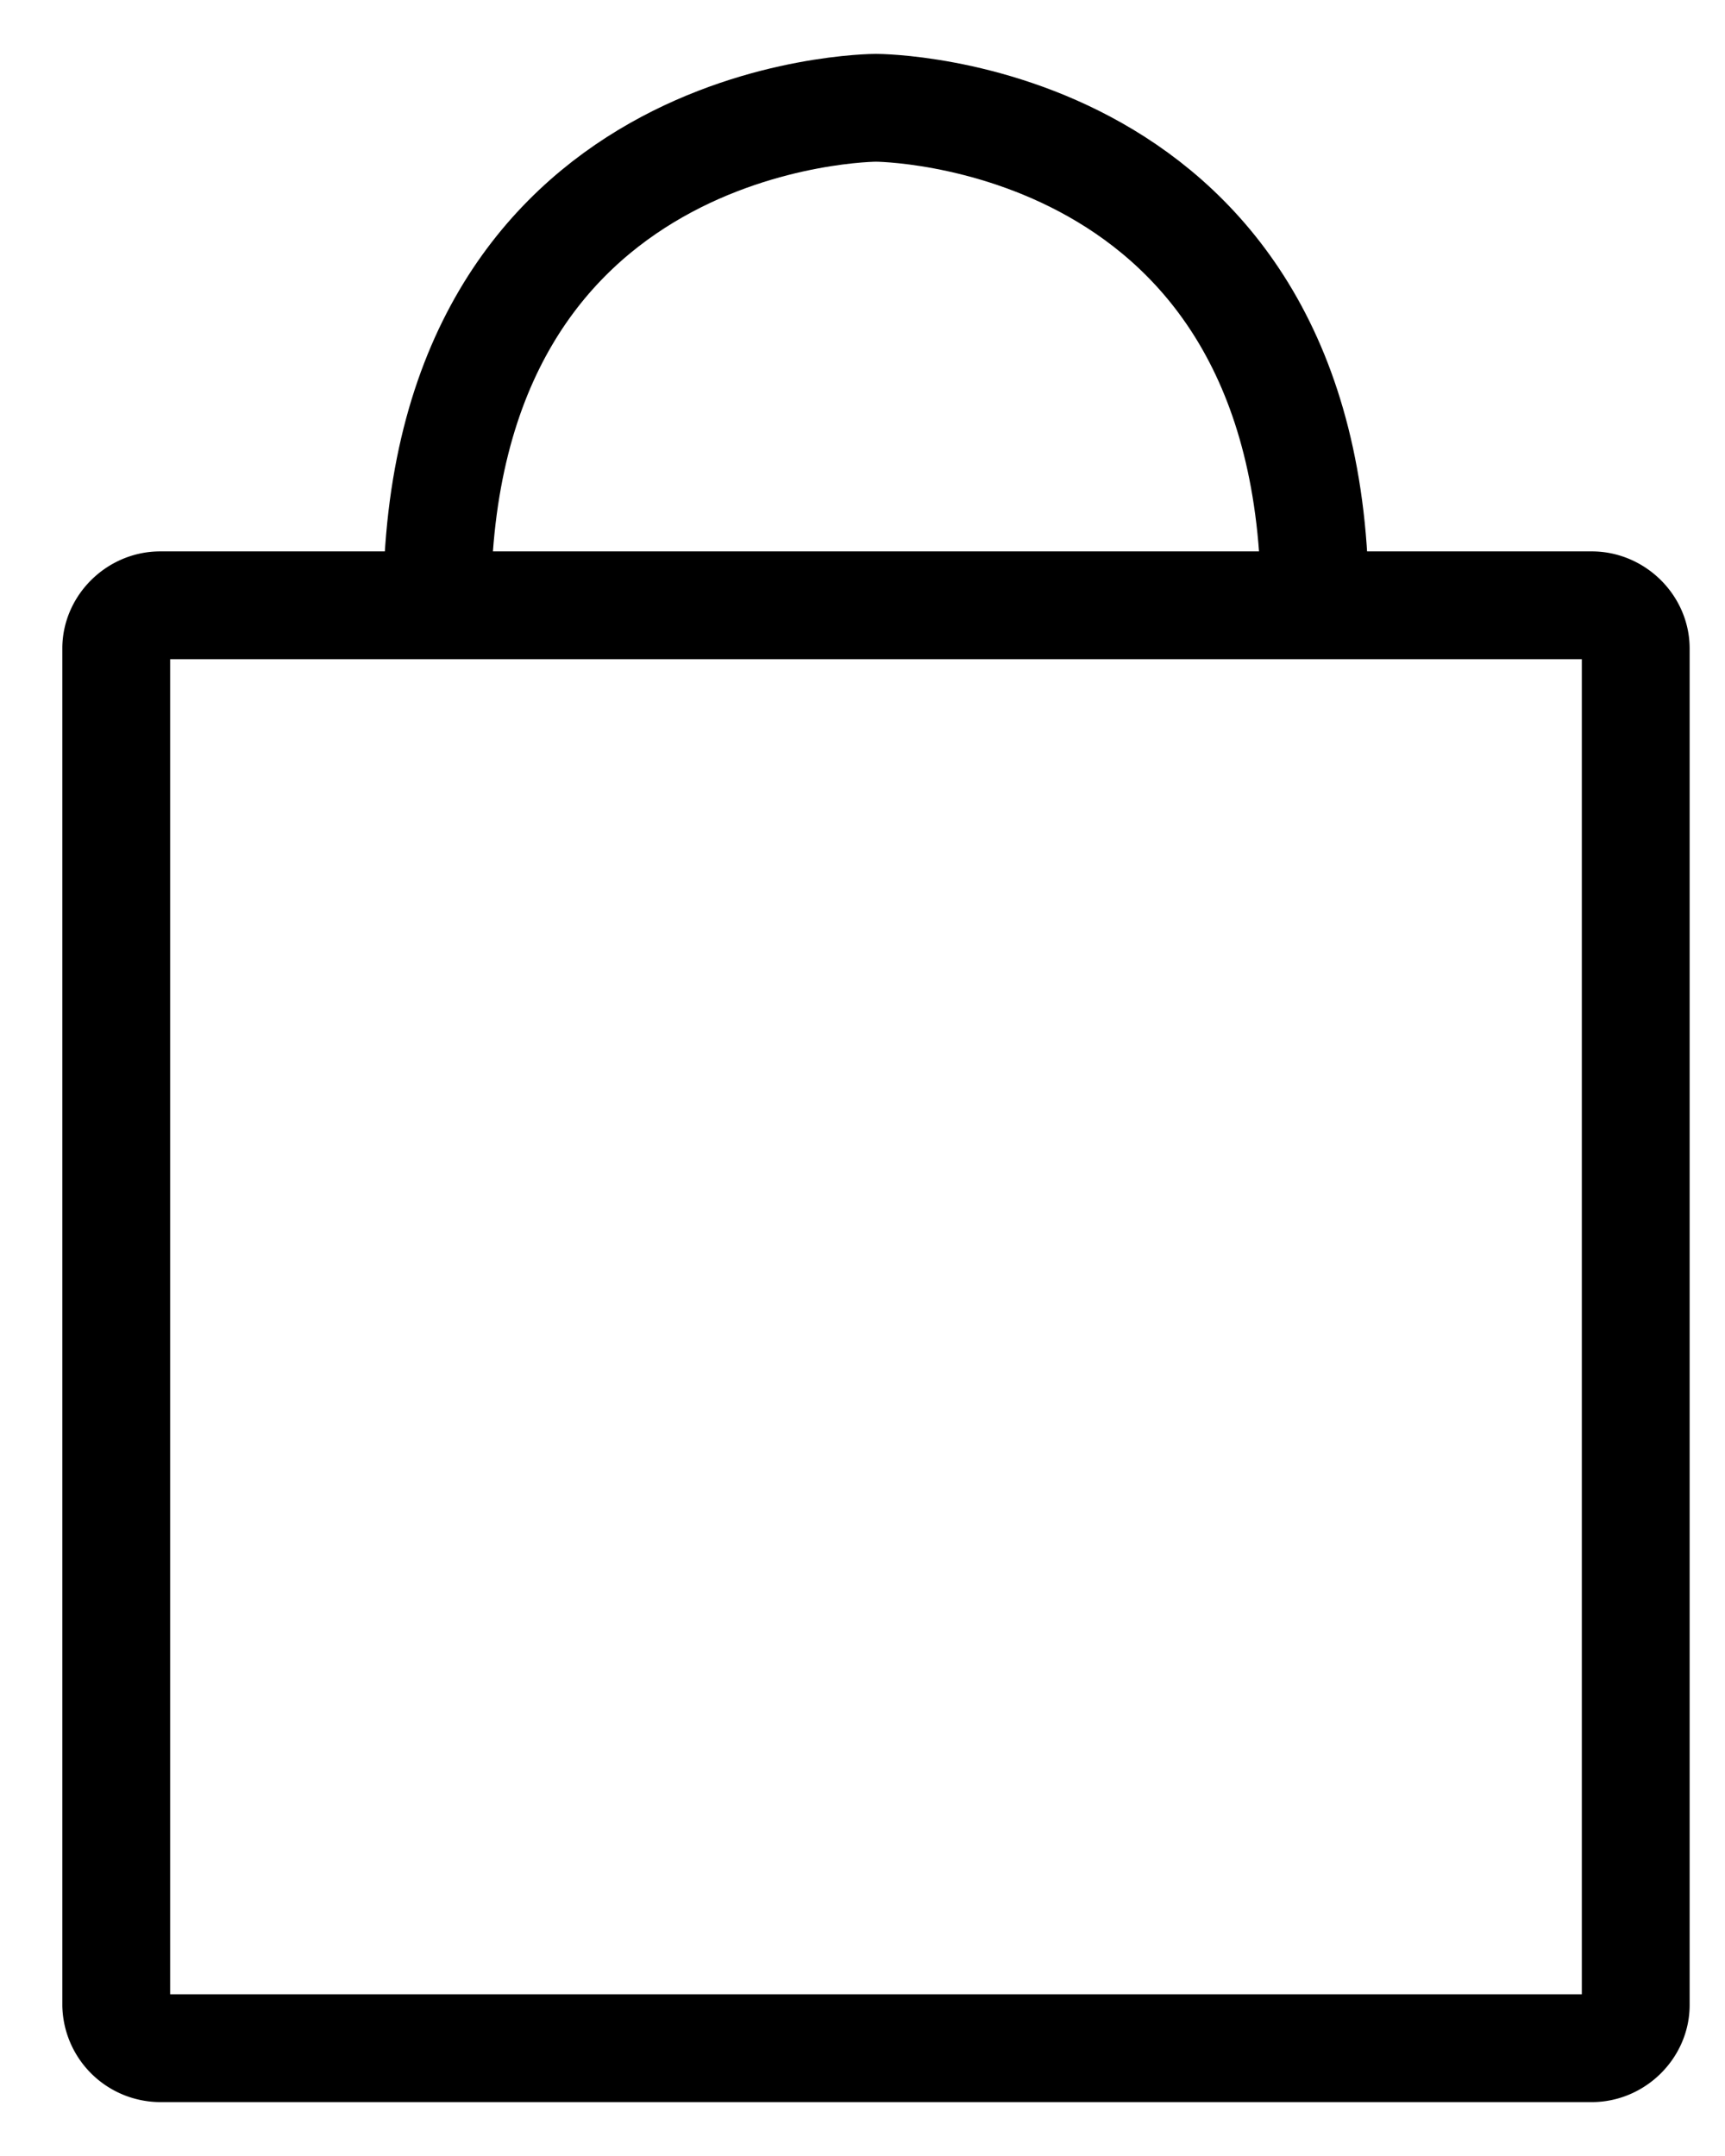 <svg xmlns="http://www.w3.org/2000/svg" width="16" height="20" viewBox="0 0 16 20">
    <g fill="none" fill-rule="evenodd" stroke="#000">
        <path d="M14.765 19H1.485a.411.411 0 0 1-.407-.4V6.015c0-.215.188-.4.407-.4h13.28c.219 0 .407.185.407.4V18.6c0 .215-.188.4-.407.4z"/>
        <path d="M4.054 5.615C4.054 1 8.125 1 8.125 1s4.071 0 4.071 4.615"/>
    </g>
</svg>
